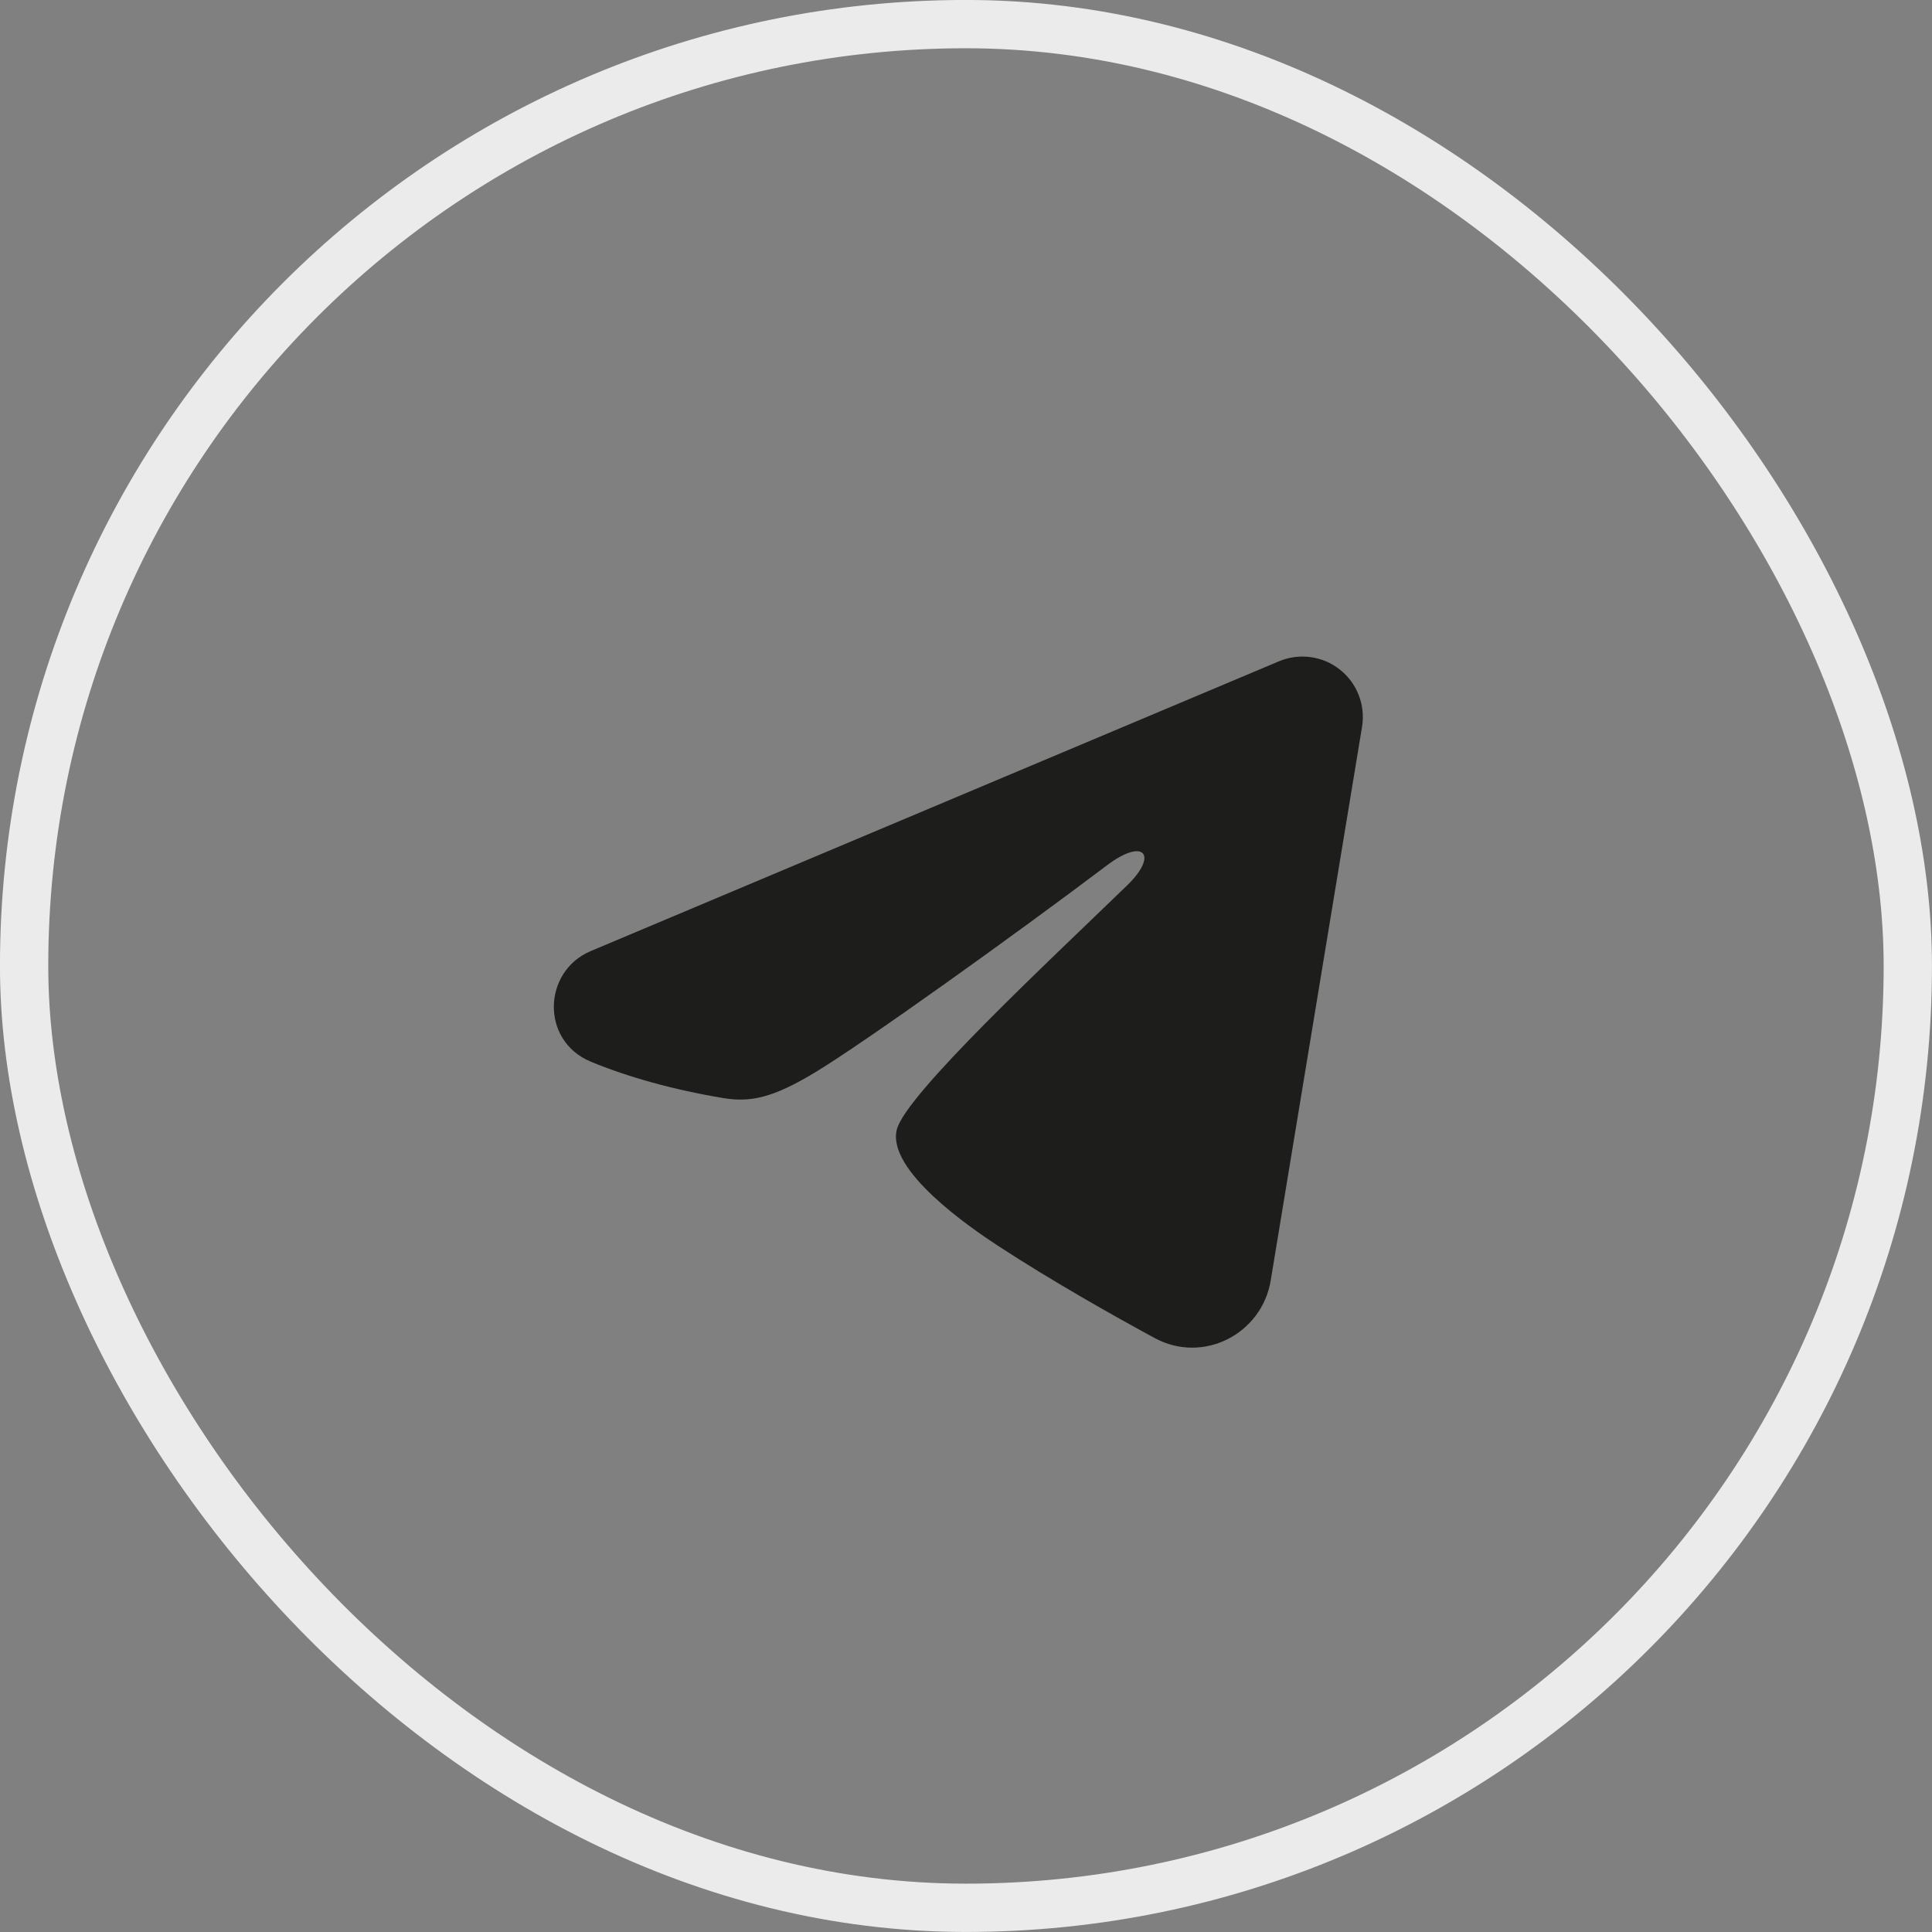 <?xml version="1.0" encoding="UTF-8"?> <svg xmlns="http://www.w3.org/2000/svg" width="25" height="25" viewBox="0 0 25 25" fill="none"><rect x="0" y="0" width="25" height="25" fill="#808080" stroke="none"/><rect x="0.312" y="0.312" width="24.375" height="24.375" rx="12.188" stroke="#EBEBEB" stroke-width="0.625"></rect><path fill-rule="evenodd" clip-rule="evenodd" d="M16.55 8.557C16.679 8.503 16.82 8.484 16.959 8.503C17.097 8.522 17.228 8.577 17.337 8.664C17.447 8.75 17.532 8.865 17.582 8.995C17.633 9.125 17.647 9.266 17.625 9.404L16.443 16.569C16.329 17.26 15.57 17.657 14.937 17.312C14.406 17.024 13.619 16.581 12.91 16.118C12.556 15.886 11.471 15.144 11.605 14.616C11.719 14.164 13.542 12.467 14.584 11.458C14.993 11.062 14.806 10.833 14.323 11.198C13.124 12.103 11.2 13.48 10.563 13.867C10.002 14.209 9.709 14.267 9.359 14.209C8.72 14.103 8.128 13.938 7.645 13.738C6.992 13.467 7.023 12.569 7.644 12.307L16.55 8.557Z" fill="#1D1D1B"></path></svg> 